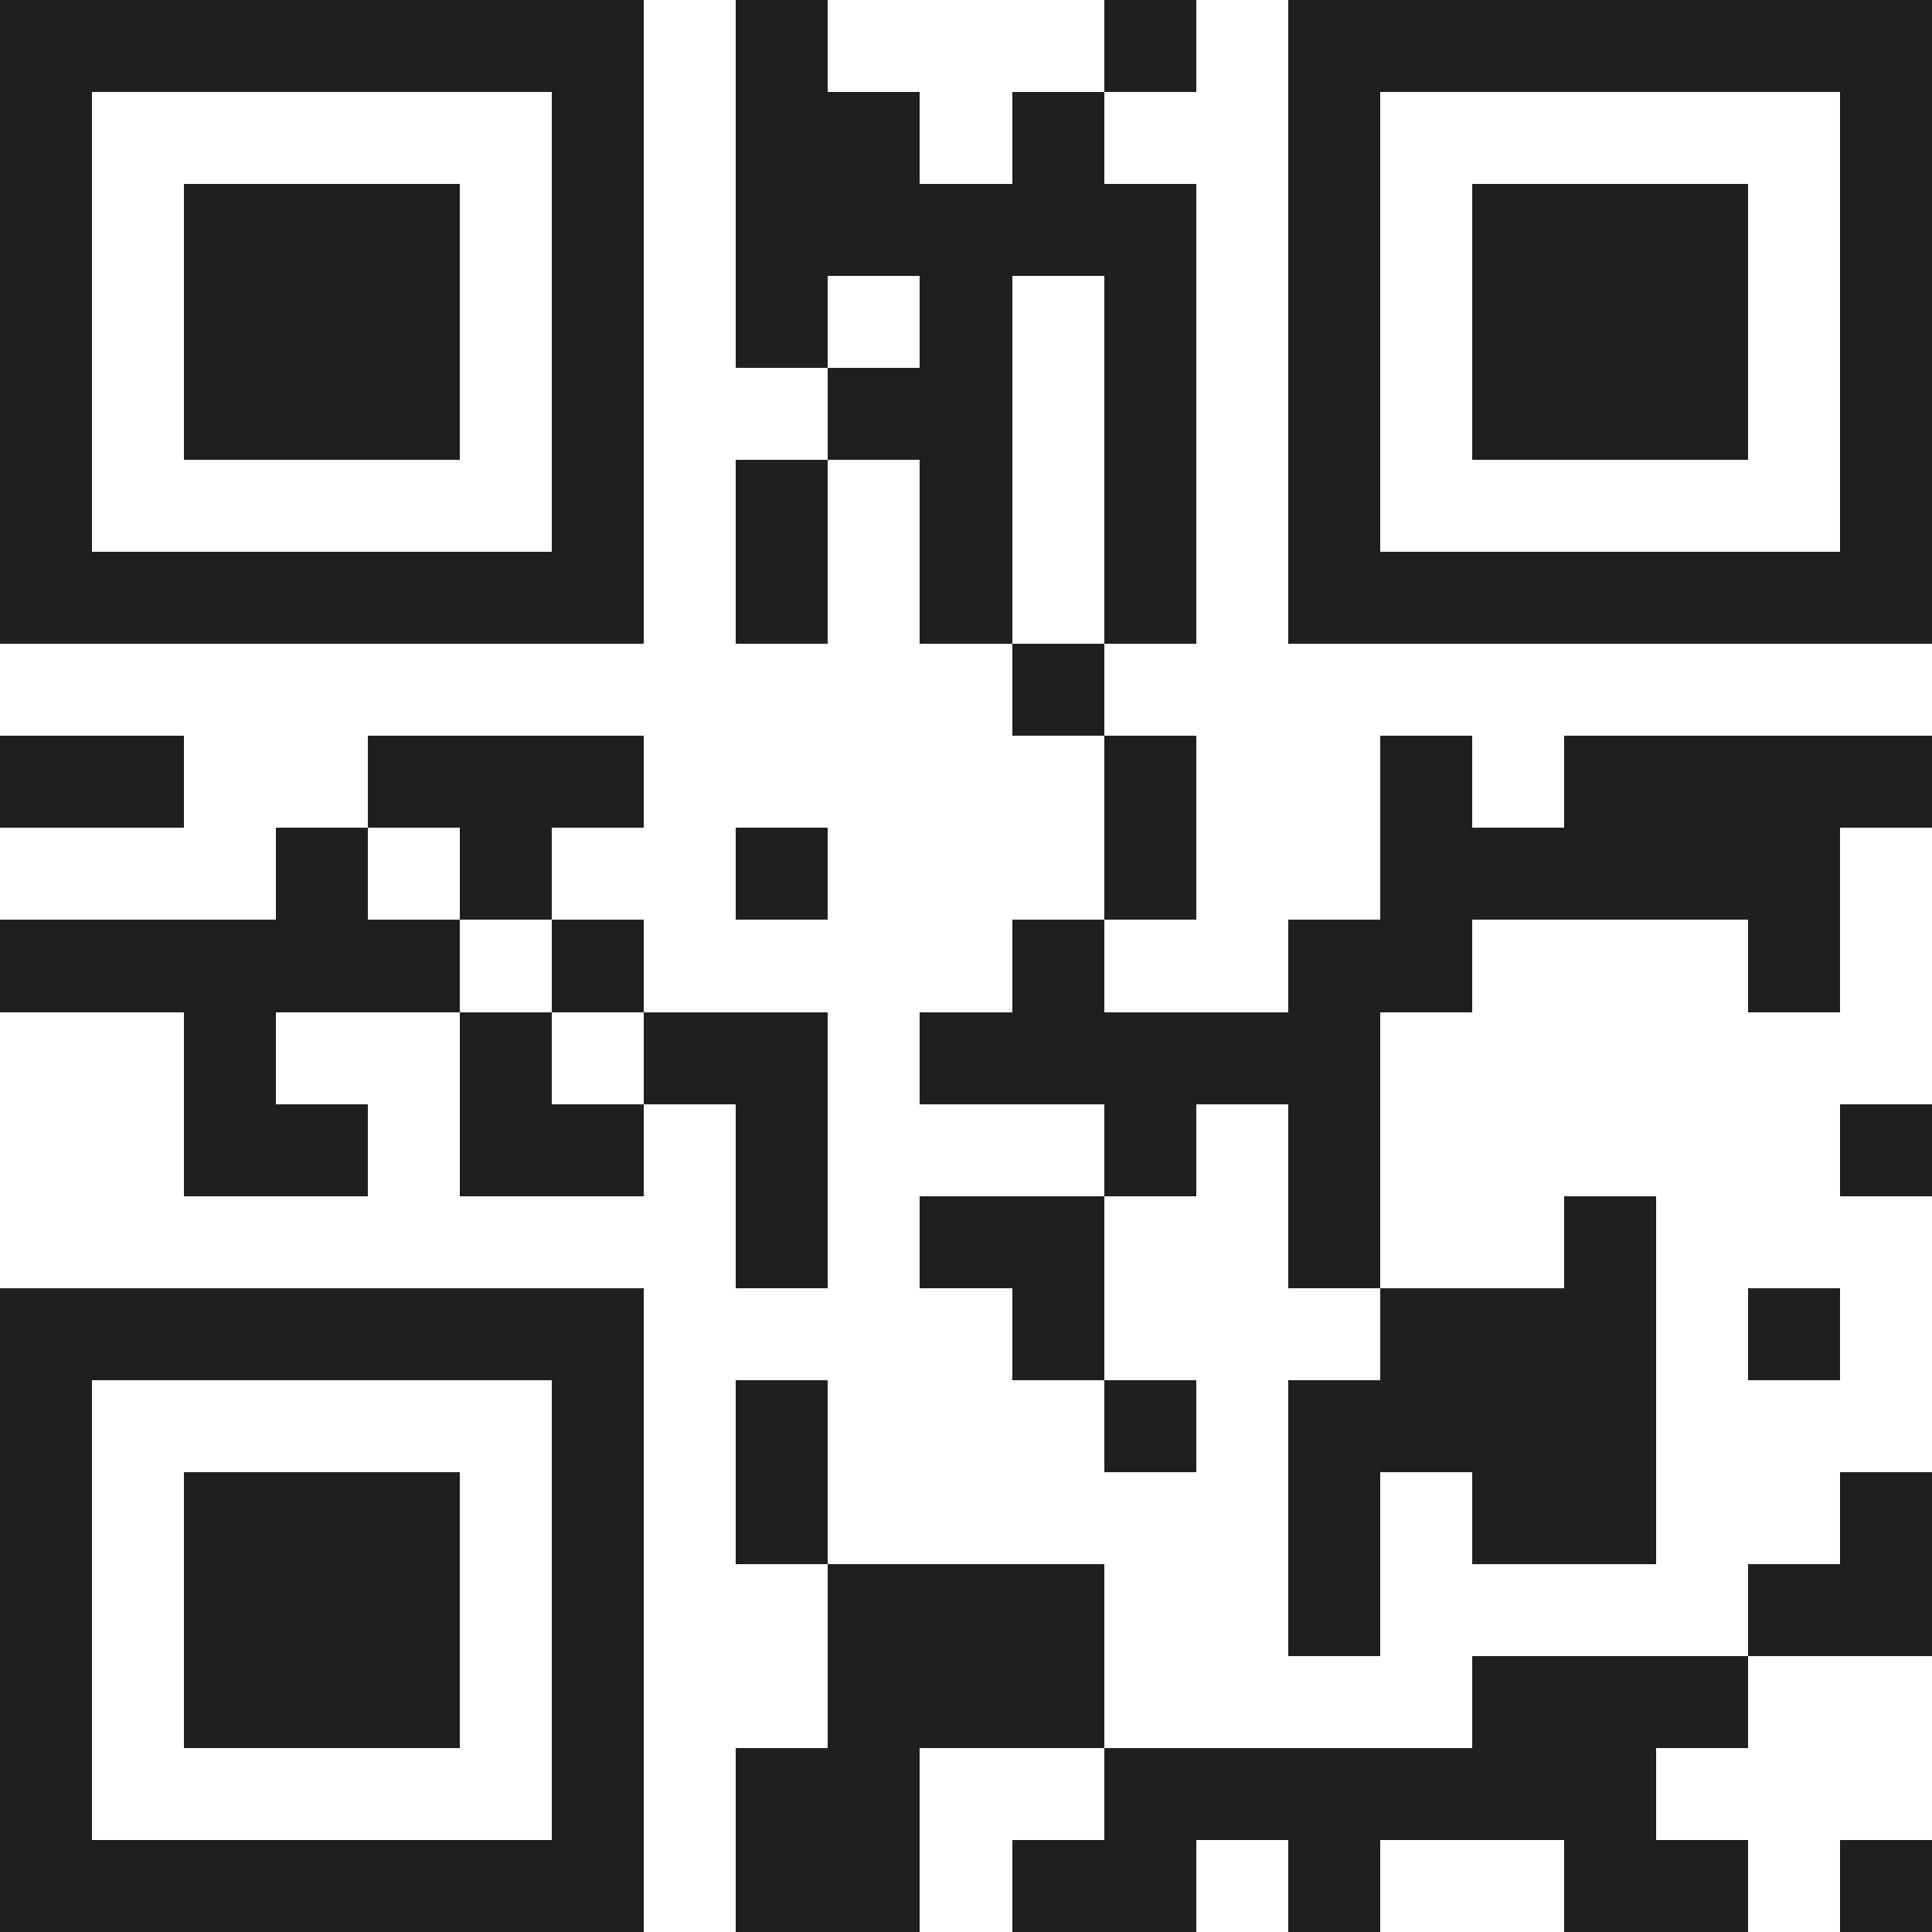 <svg xmlns="http://www.w3.org/2000/svg" viewBox="0 0 21 21" shape-rendering="crispEdges"><path fill="#ffffff" d="M0 0h21v21H0z"/><path stroke="#1f1f1f" d="M0 0.5h7m1 0h1m3 0h1m1 0h7M0 1.5h1m5 0h1m1 0h2m1 0h1m2 0h1m5 0h1M0 2.5h1m1 0h3m1 0h1m1 0h5m1 0h1m1 0h3m1 0h1M0 3.5h1m1 0h3m1 0h1m1 0h1m1 0h1m1 0h1m1 0h1m1 0h3m1 0h1M0 4.5h1m1 0h3m1 0h1m2 0h2m1 0h1m1 0h1m1 0h3m1 0h1M0 5.5h1m5 0h1m1 0h1m1 0h1m1 0h1m1 0h1m5 0h1M0 6.5h7m1 0h1m1 0h1m1 0h1m1 0h7M11 7.5h1M0 8.5h2m2 0h3m5 0h1m2 0h1m1 0h4M3 9.5h1m1 0h1m2 0h1m3 0h1m2 0h5M0 10.5h5m1 0h1m4 0h1m2 0h2m3 0h1M2 11.5h1m2 0h1m1 0h2m1 0h5M2 12.5h2m1 0h2m1 0h1m3 0h1m1 0h1m5 0h1M8 13.5h1m1 0h2m2 0h1m2 0h1M0 14.5h7m4 0h1m3 0h3m1 0h1M0 15.5h1m5 0h1m1 0h1m3 0h1m1 0h4M0 16.5h1m1 0h3m1 0h1m1 0h1m5 0h1m1 0h2m2 0h1M0 17.5h1m1 0h3m1 0h1m2 0h3m2 0h1m4 0h2M0 18.5h1m1 0h3m1 0h1m2 0h3m4 0h3M0 19.5h1m5 0h1m1 0h2m2 0h6M0 20.5h7m1 0h2m1 0h2m1 0h1m2 0h2m1 0h1"/></svg>
